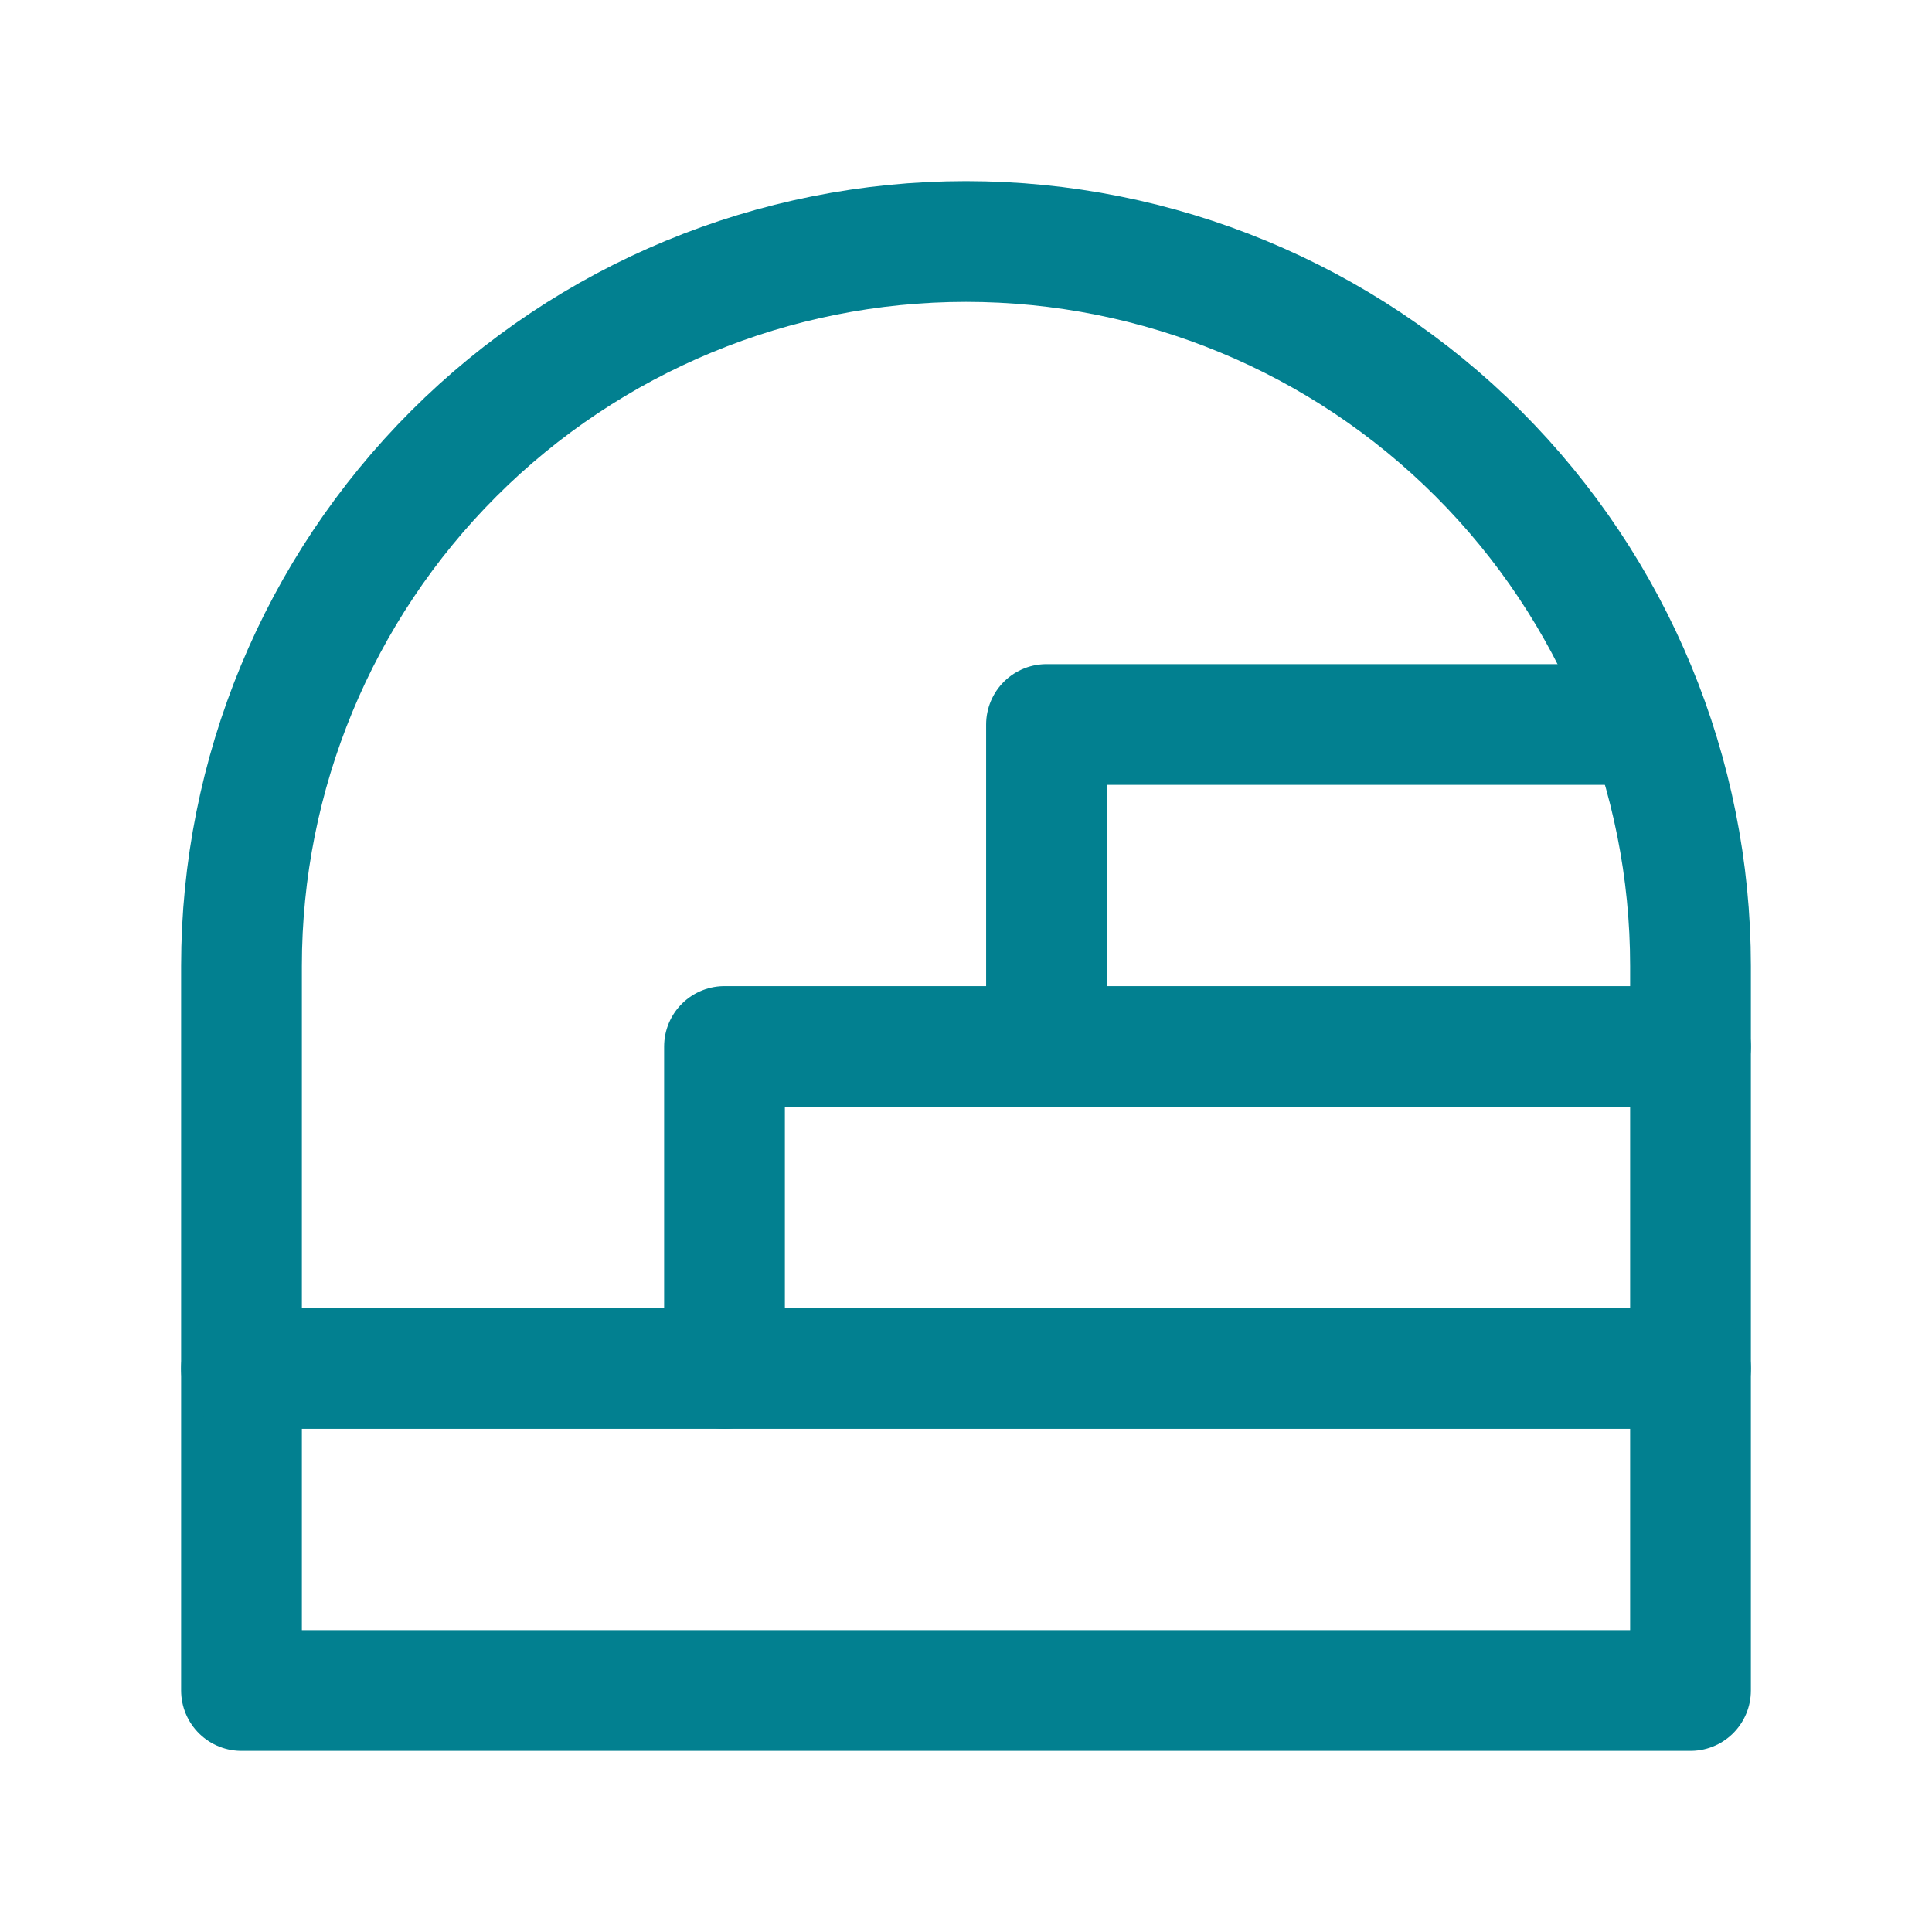 <svg width="48" height="48" viewBox="0 0 48 48" fill="none" xmlns="http://www.w3.org/2000/svg">
<path d="M6 42H42V24C42 19.226 40.104 14.648 36.728 11.272C33.352 7.896 28.774 6 24 6C19.226 6 14.648 7.896 11.272 11.272C7.896 14.648 6 19.226 6 24V42Z" stroke="#028090" stroke-width="3" stroke-linecap="round" stroke-linejoin="round"/>
<path d="M6 34H42" stroke="#028090" stroke-width="3" stroke-linecap="round" stroke-linejoin="round"/>
<path d="M18 34V26H42" stroke="#028090" stroke-width="3" stroke-linecap="round" stroke-linejoin="round"/>
<path d="M26 26V18H40" stroke="#028090" stroke-width="3" stroke-linecap="round" stroke-linejoin="round"/>
</svg>
